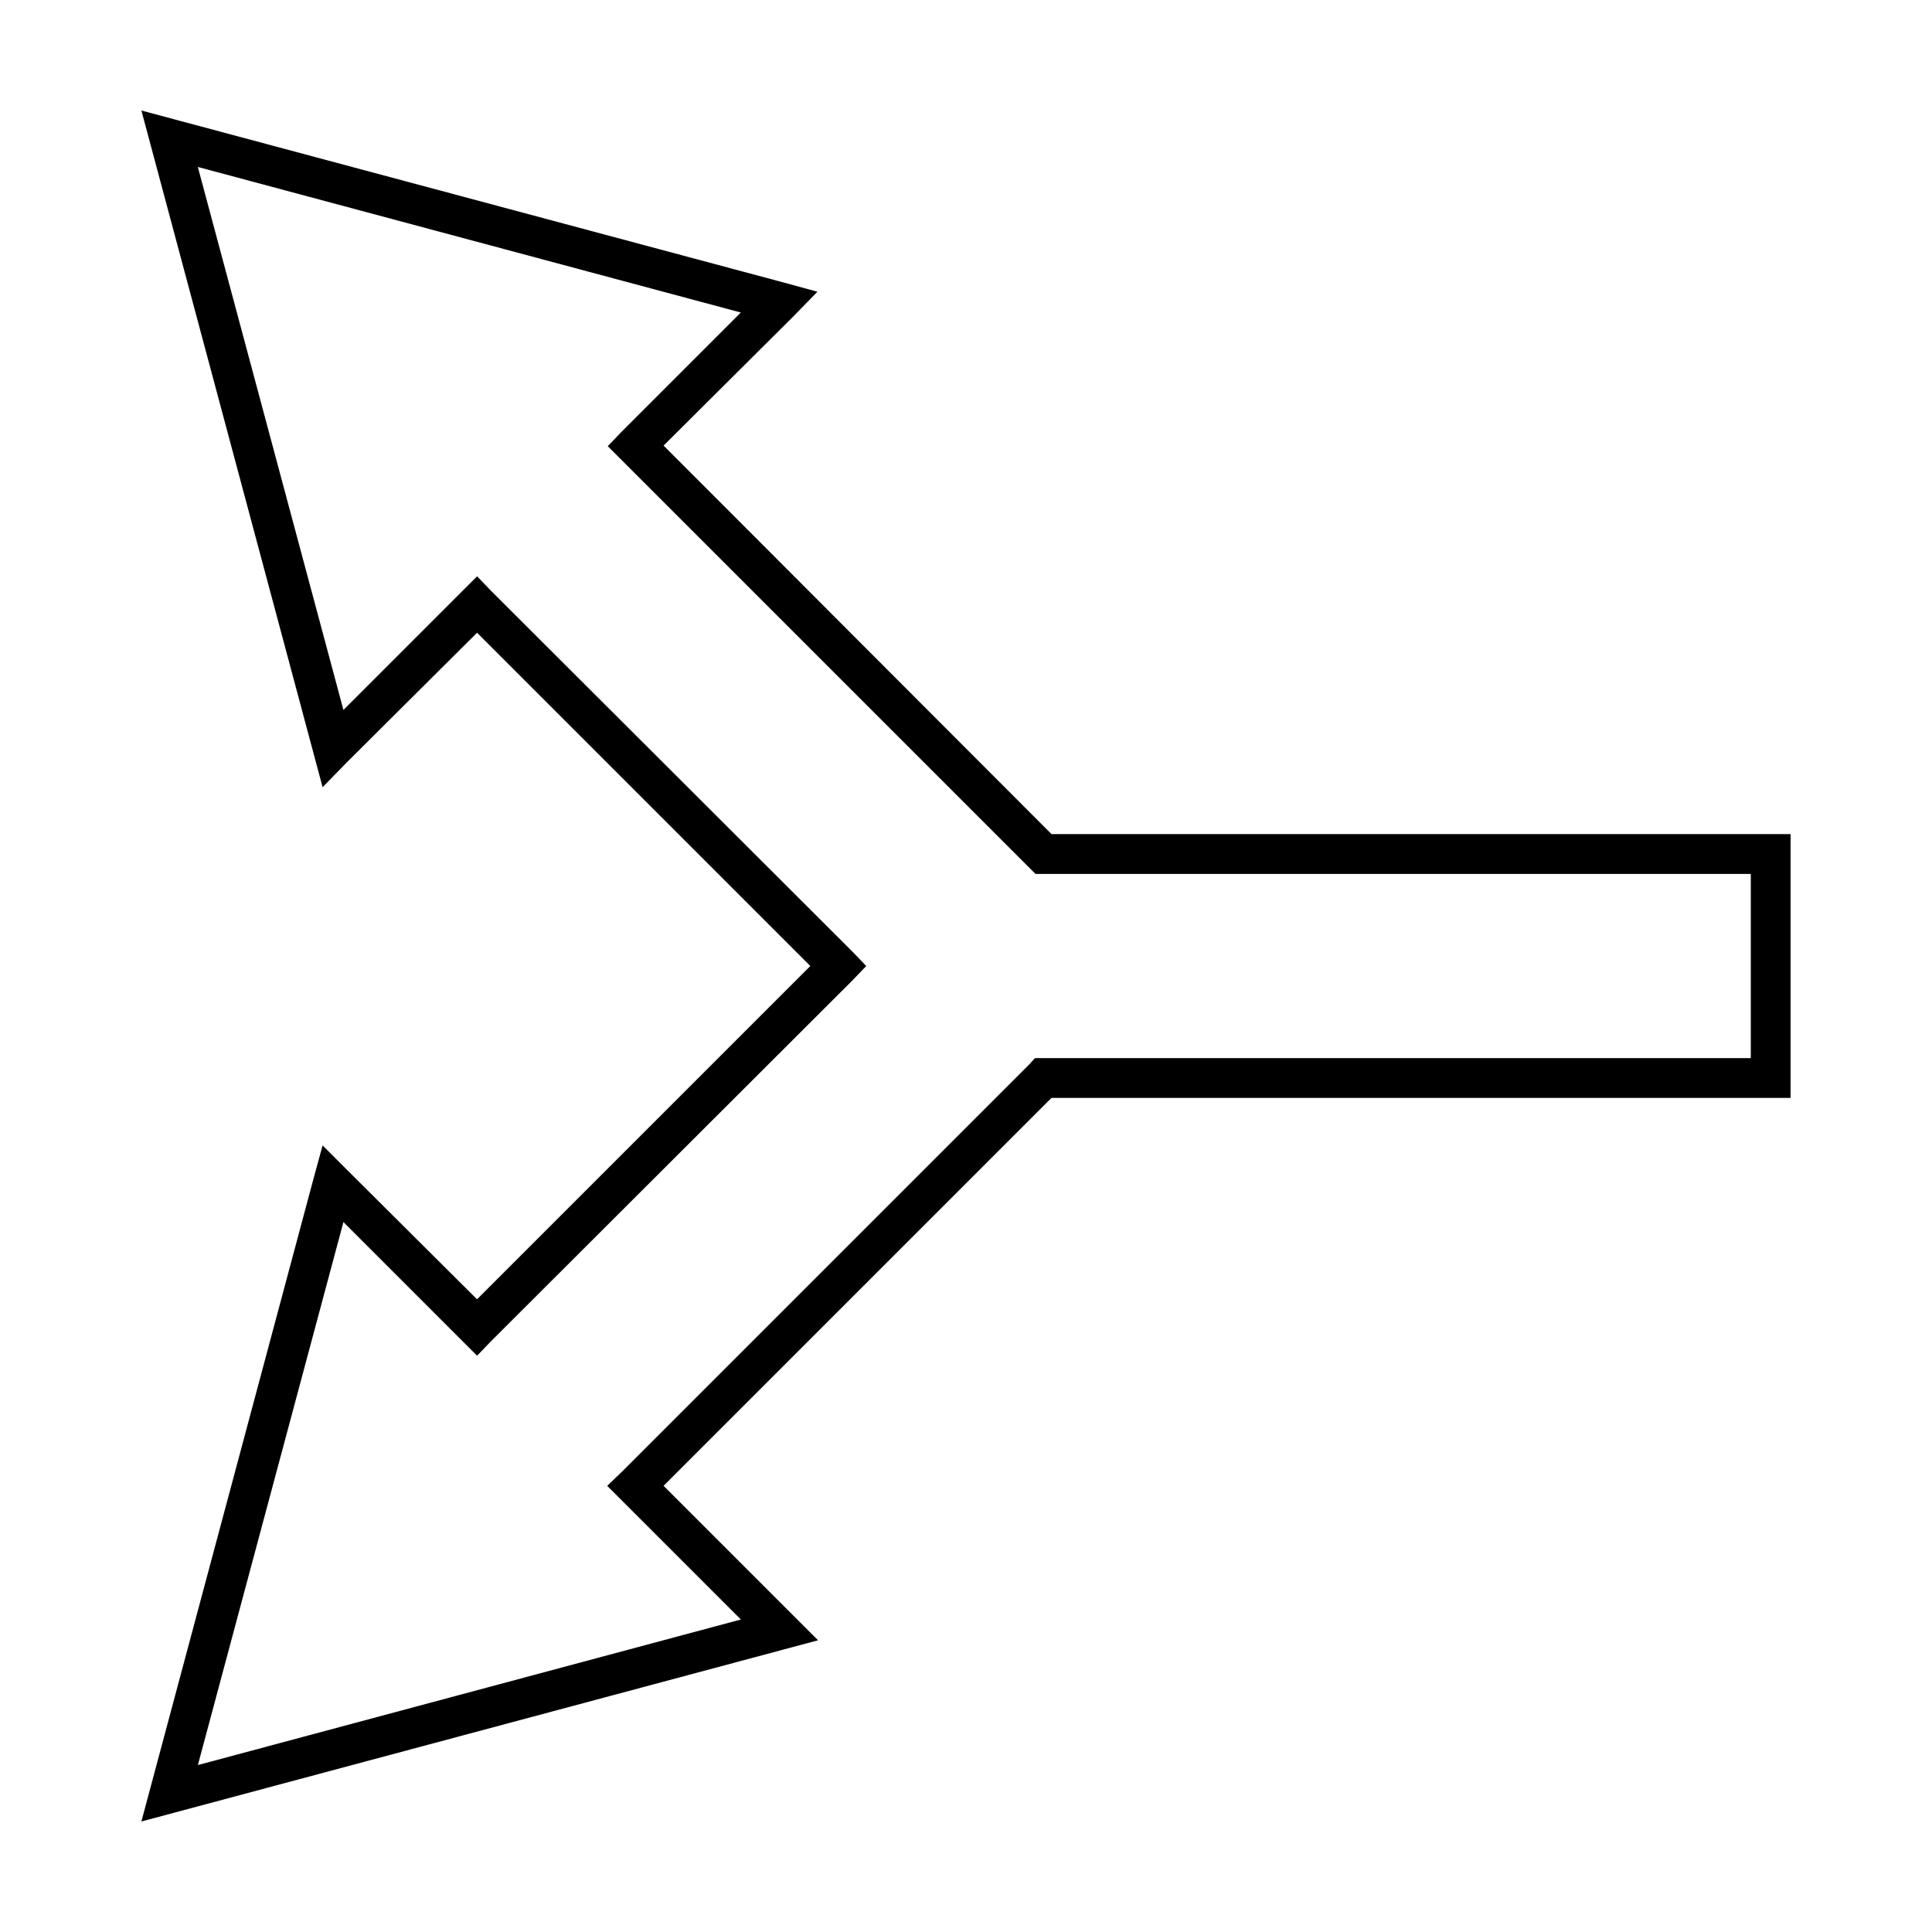 <?xml version="1.0" encoding="UTF-8"?>
<!-- Uploaded to: SVG Repo, www.svgrepo.com, Generator: SVG Repo Mixer Tools -->
<svg fill="#000000" width="800px" height="800px" version="1.1" viewBox="144 144 512 512" xmlns="http://www.w3.org/2000/svg">
 <path d="m181.47 173.29 2.363 8.816 43.297 161.69 2.363 8.816 6.453-6.613 34.48-34.32 88.32 88.324-88.324 88.324-34.48-34.324-6.453-6.453-2.363 8.656-43.297 161.69-2.359 8.816 8.816-2.359 161.69-43.297 8.816-2.359-40.938-40.938c34.277-34.273 68.535-68.531 102.81-102.81h195.86v-69.902h-195.86c-34.293-34.289-68.52-68.68-102.81-102.96l34.48-34.32 6.297-6.453-8.656-2.367-161.69-43.297zm14.957 14.957 143.9 38.574-31.645 31.645-3.621 3.777 113.36 113.36h189.56v48.805h-189.71l-1.418 1.574c-36.039 36.039-72.133 72.133-108.16 108.16l-3.777 3.621 35.422 35.422-143.9 38.574 38.574-143.9 35.422 35.422 3.625-3.773 95.879-95.723 3.621-3.777-3.621-3.781-95.879-95.723-3.621-3.777-3.781 3.777-31.645 31.645z"/>
</svg>